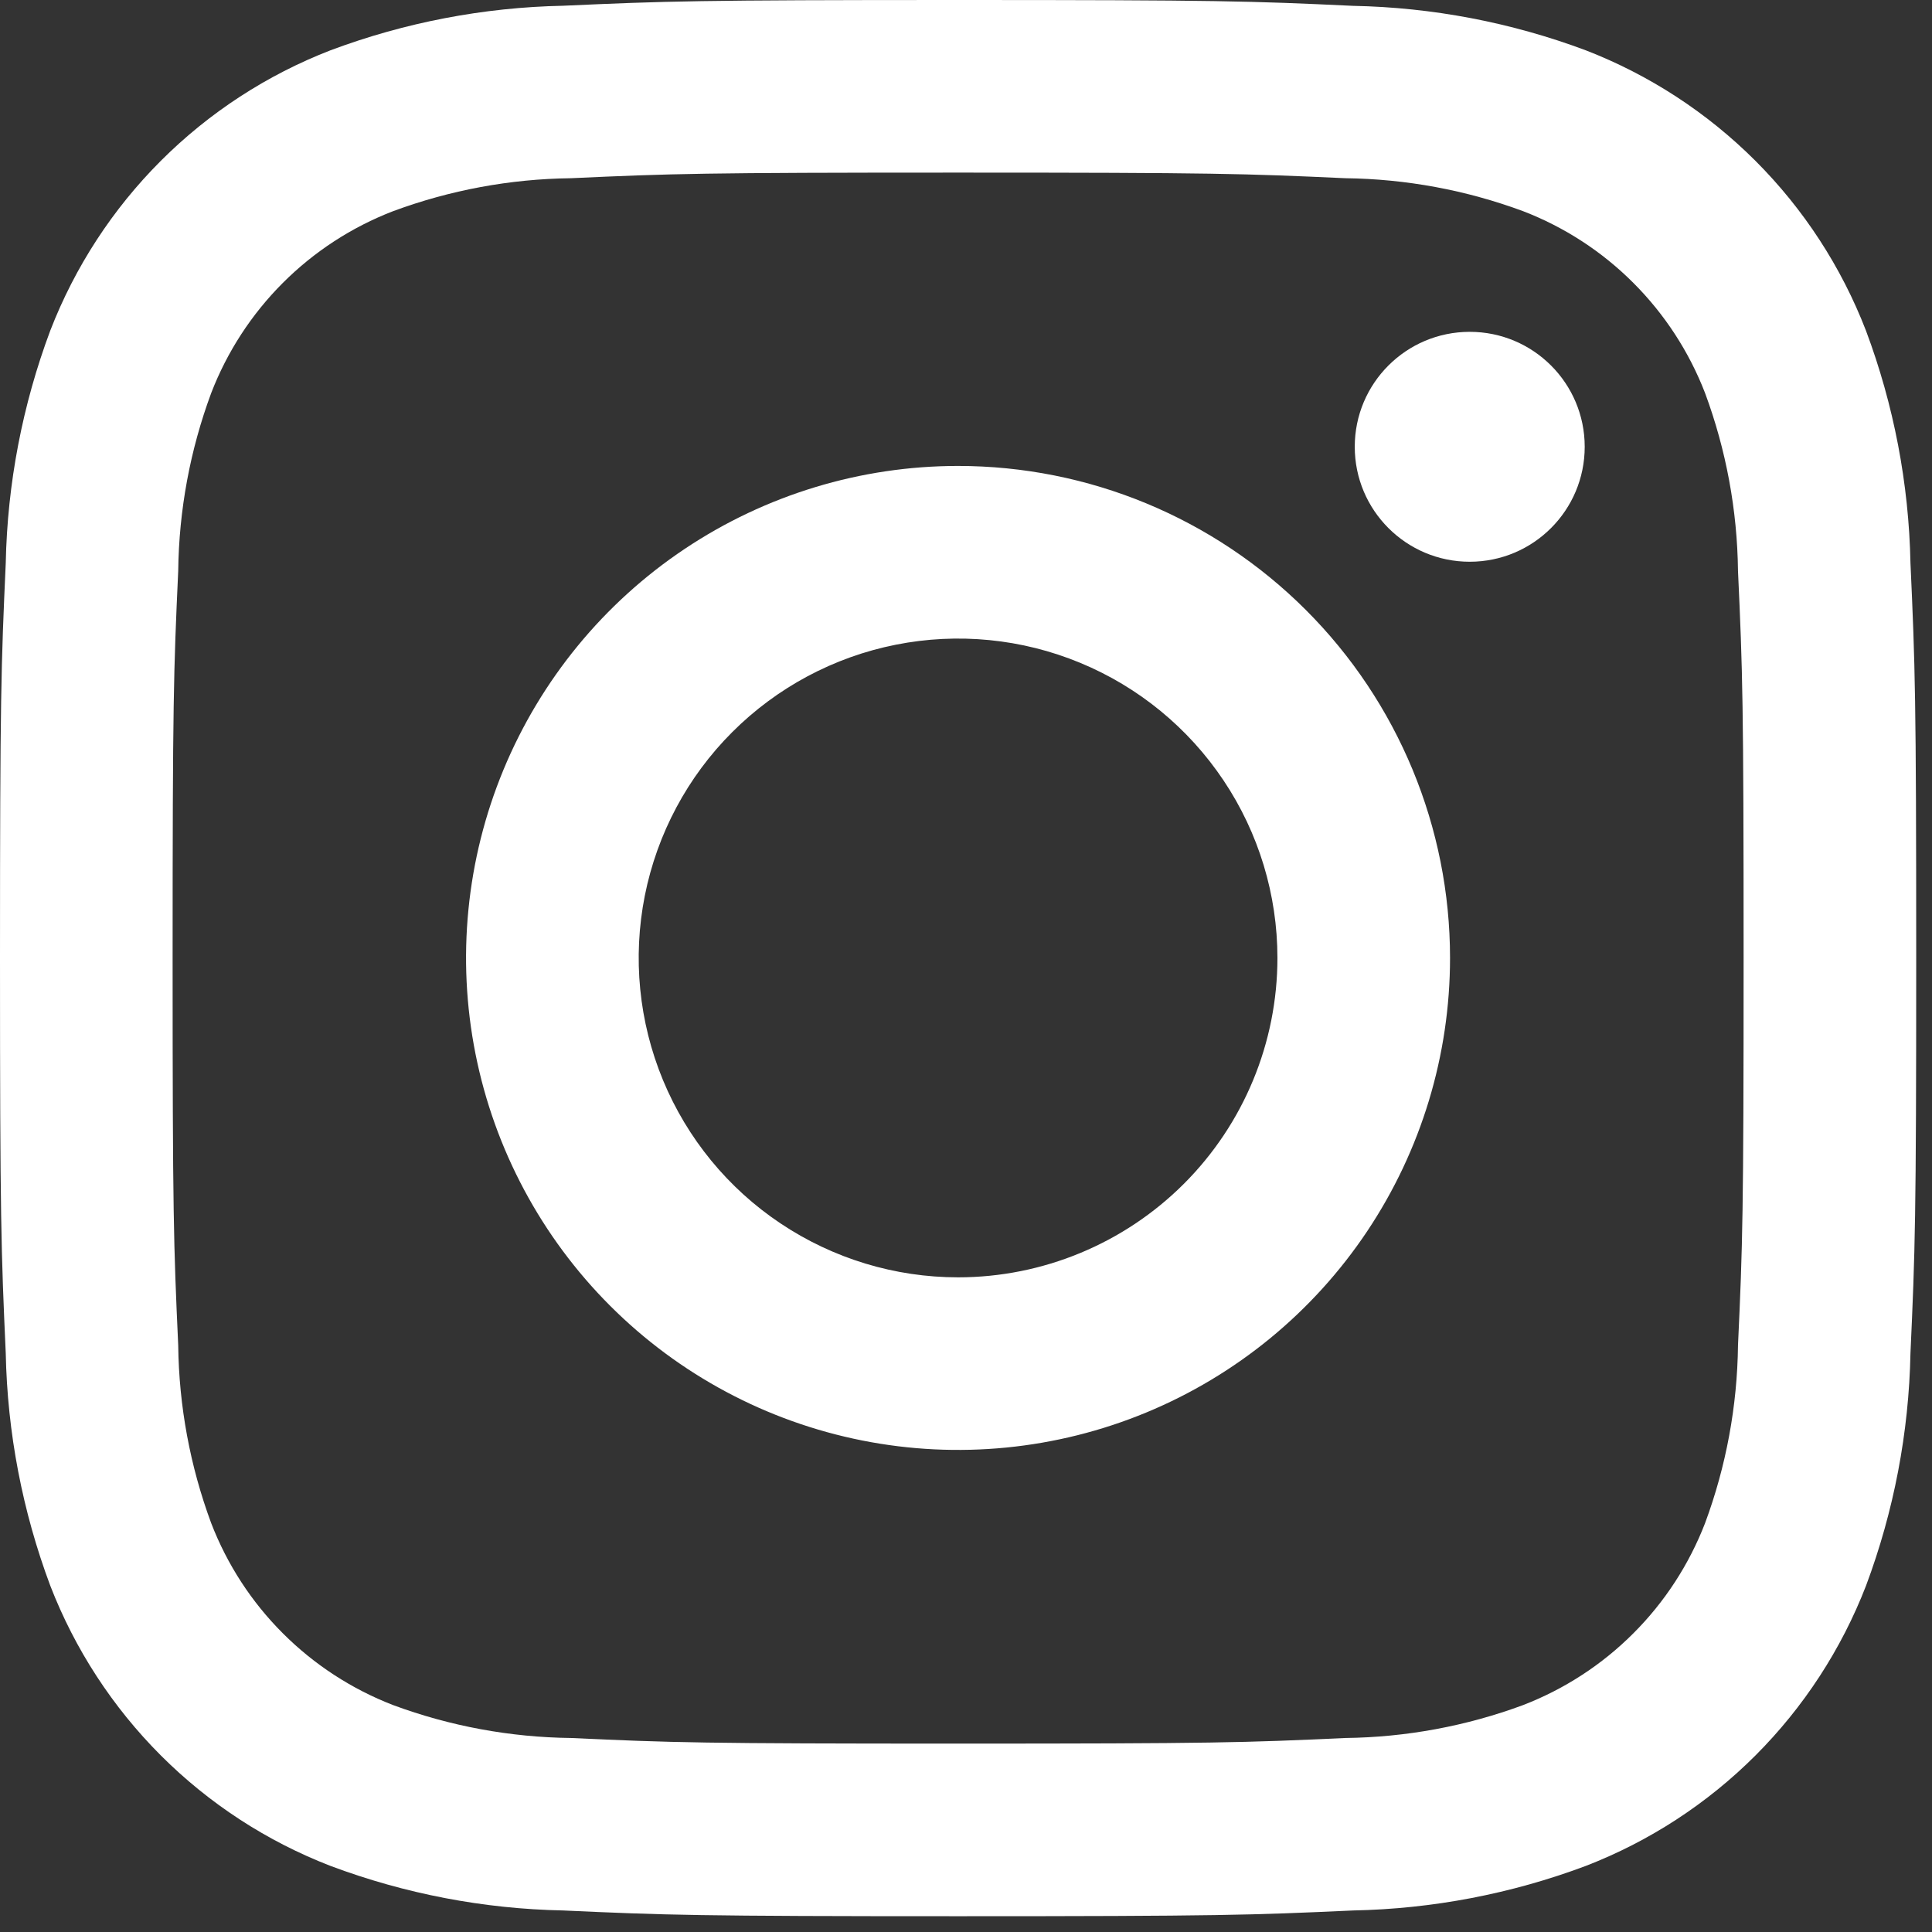 <svg width="41" height="41" viewBox="0 0 41 41" fill="none" xmlns="http://www.w3.org/2000/svg">
<rect x="0" y="0" width="41" height="41" fill="#333333" stroke="none"/>
<path d="M31.19 11.921C32.538 11.921 33.63 10.829 33.63 9.481C33.63 8.134 32.538 7.042 31.19 7.042C29.842 7.042 28.75 8.134 28.75 9.481C28.75 10.829 29.842 11.921 31.19 11.921Z" fill="white"/>
<path d="M20.331 9.888C18.267 9.888 16.248 10.501 14.531 11.648C12.814 12.795 11.476 14.426 10.685 16.334C9.895 18.241 9.688 20.341 10.091 22.366C10.494 24.391 11.489 26.252 12.949 27.712C14.409 29.172 16.269 30.166 18.295 30.569C20.32 30.972 22.419 30.765 24.327 29.975C26.235 29.185 27.866 27.847 29.013 26.13C30.16 24.413 30.772 22.394 30.772 20.329C30.772 17.56 29.672 14.904 27.714 12.946C25.756 10.988 23.101 9.888 20.331 9.888ZM20.331 27.107C18.991 27.107 17.681 26.709 16.566 25.964C15.451 25.22 14.583 24.161 14.07 22.923C13.557 21.684 13.423 20.322 13.684 19.007C13.946 17.692 14.591 16.484 15.539 15.537C16.487 14.589 17.695 13.943 19.009 13.682C20.324 13.42 21.687 13.554 22.925 14.067C24.164 14.58 25.222 15.449 25.967 16.564C26.712 17.678 27.109 18.989 27.109 20.329C27.109 22.127 26.395 23.851 25.124 25.122C23.853 26.392 22.129 27.107 20.331 27.107Z" fill="white"/>
<path d="M20.333 3.663C25.762 3.663 26.405 3.684 28.549 3.782C29.838 3.797 31.115 4.034 32.324 4.482C33.201 4.82 33.998 5.338 34.662 6.003C35.327 6.668 35.845 7.464 36.184 8.341C36.632 9.55 36.868 10.827 36.883 12.117C36.982 14.26 37.002 14.904 37.002 20.334C37.002 25.765 36.982 26.405 36.883 28.549C36.868 29.838 36.632 31.115 36.184 32.324C35.845 33.201 35.327 33.998 34.662 34.662C33.998 35.327 33.201 35.845 32.324 36.184C31.115 36.632 29.838 36.868 28.549 36.883C26.405 36.982 25.762 37.002 20.333 37.002C14.904 37.002 14.26 36.982 12.117 36.883C10.827 36.868 9.55 36.632 8.341 36.184C7.464 35.845 6.668 35.327 6.003 34.662C5.338 33.998 4.82 33.201 4.482 32.324C4.034 31.115 3.797 29.838 3.782 28.549C3.684 26.405 3.663 25.762 3.663 20.333C3.663 14.904 3.684 14.26 3.782 12.117C3.797 10.827 4.034 9.55 4.482 8.341C4.82 7.464 5.338 6.668 6.003 6.003C6.668 5.338 7.464 4.82 8.341 4.482C9.55 4.034 10.827 3.797 12.117 3.782C14.26 3.684 14.904 3.663 20.333 3.663V3.663ZM20.333 0C14.811 0 14.118 0.024 11.949 0.122C10.263 0.156 8.594 0.476 7.015 1.067C5.664 1.59 4.437 2.389 3.413 3.413C2.389 4.437 1.59 5.664 1.067 7.015C0.476 8.595 0.156 10.264 0.122 11.951C0.024 14.119 0 14.809 0 20.333C0 25.856 0.024 26.548 0.122 28.717C0.156 30.403 0.476 32.071 1.067 33.651C1.59 35.002 2.389 36.228 3.413 37.253C4.437 38.277 5.664 39.076 7.015 39.598C8.595 40.19 10.264 40.51 11.951 40.543C14.119 40.642 14.811 40.665 20.333 40.665C25.855 40.665 26.548 40.642 28.717 40.543C30.403 40.51 32.072 40.19 33.652 39.598C35.003 39.076 36.23 38.277 37.254 37.253C38.278 36.228 39.077 35.002 39.6 33.651C40.191 32.071 40.51 30.402 40.543 28.715C40.642 26.546 40.665 25.856 40.665 20.333C40.665 14.809 40.642 14.118 40.543 11.949C40.509 10.263 40.19 8.594 39.598 7.015C39.076 5.664 38.277 4.437 37.253 3.413C36.228 2.389 35.002 1.59 33.651 1.067C32.071 0.476 30.402 0.157 28.715 0.124C26.546 0.022 25.856 0 20.333 0Z" fill="white"/>
</svg>

